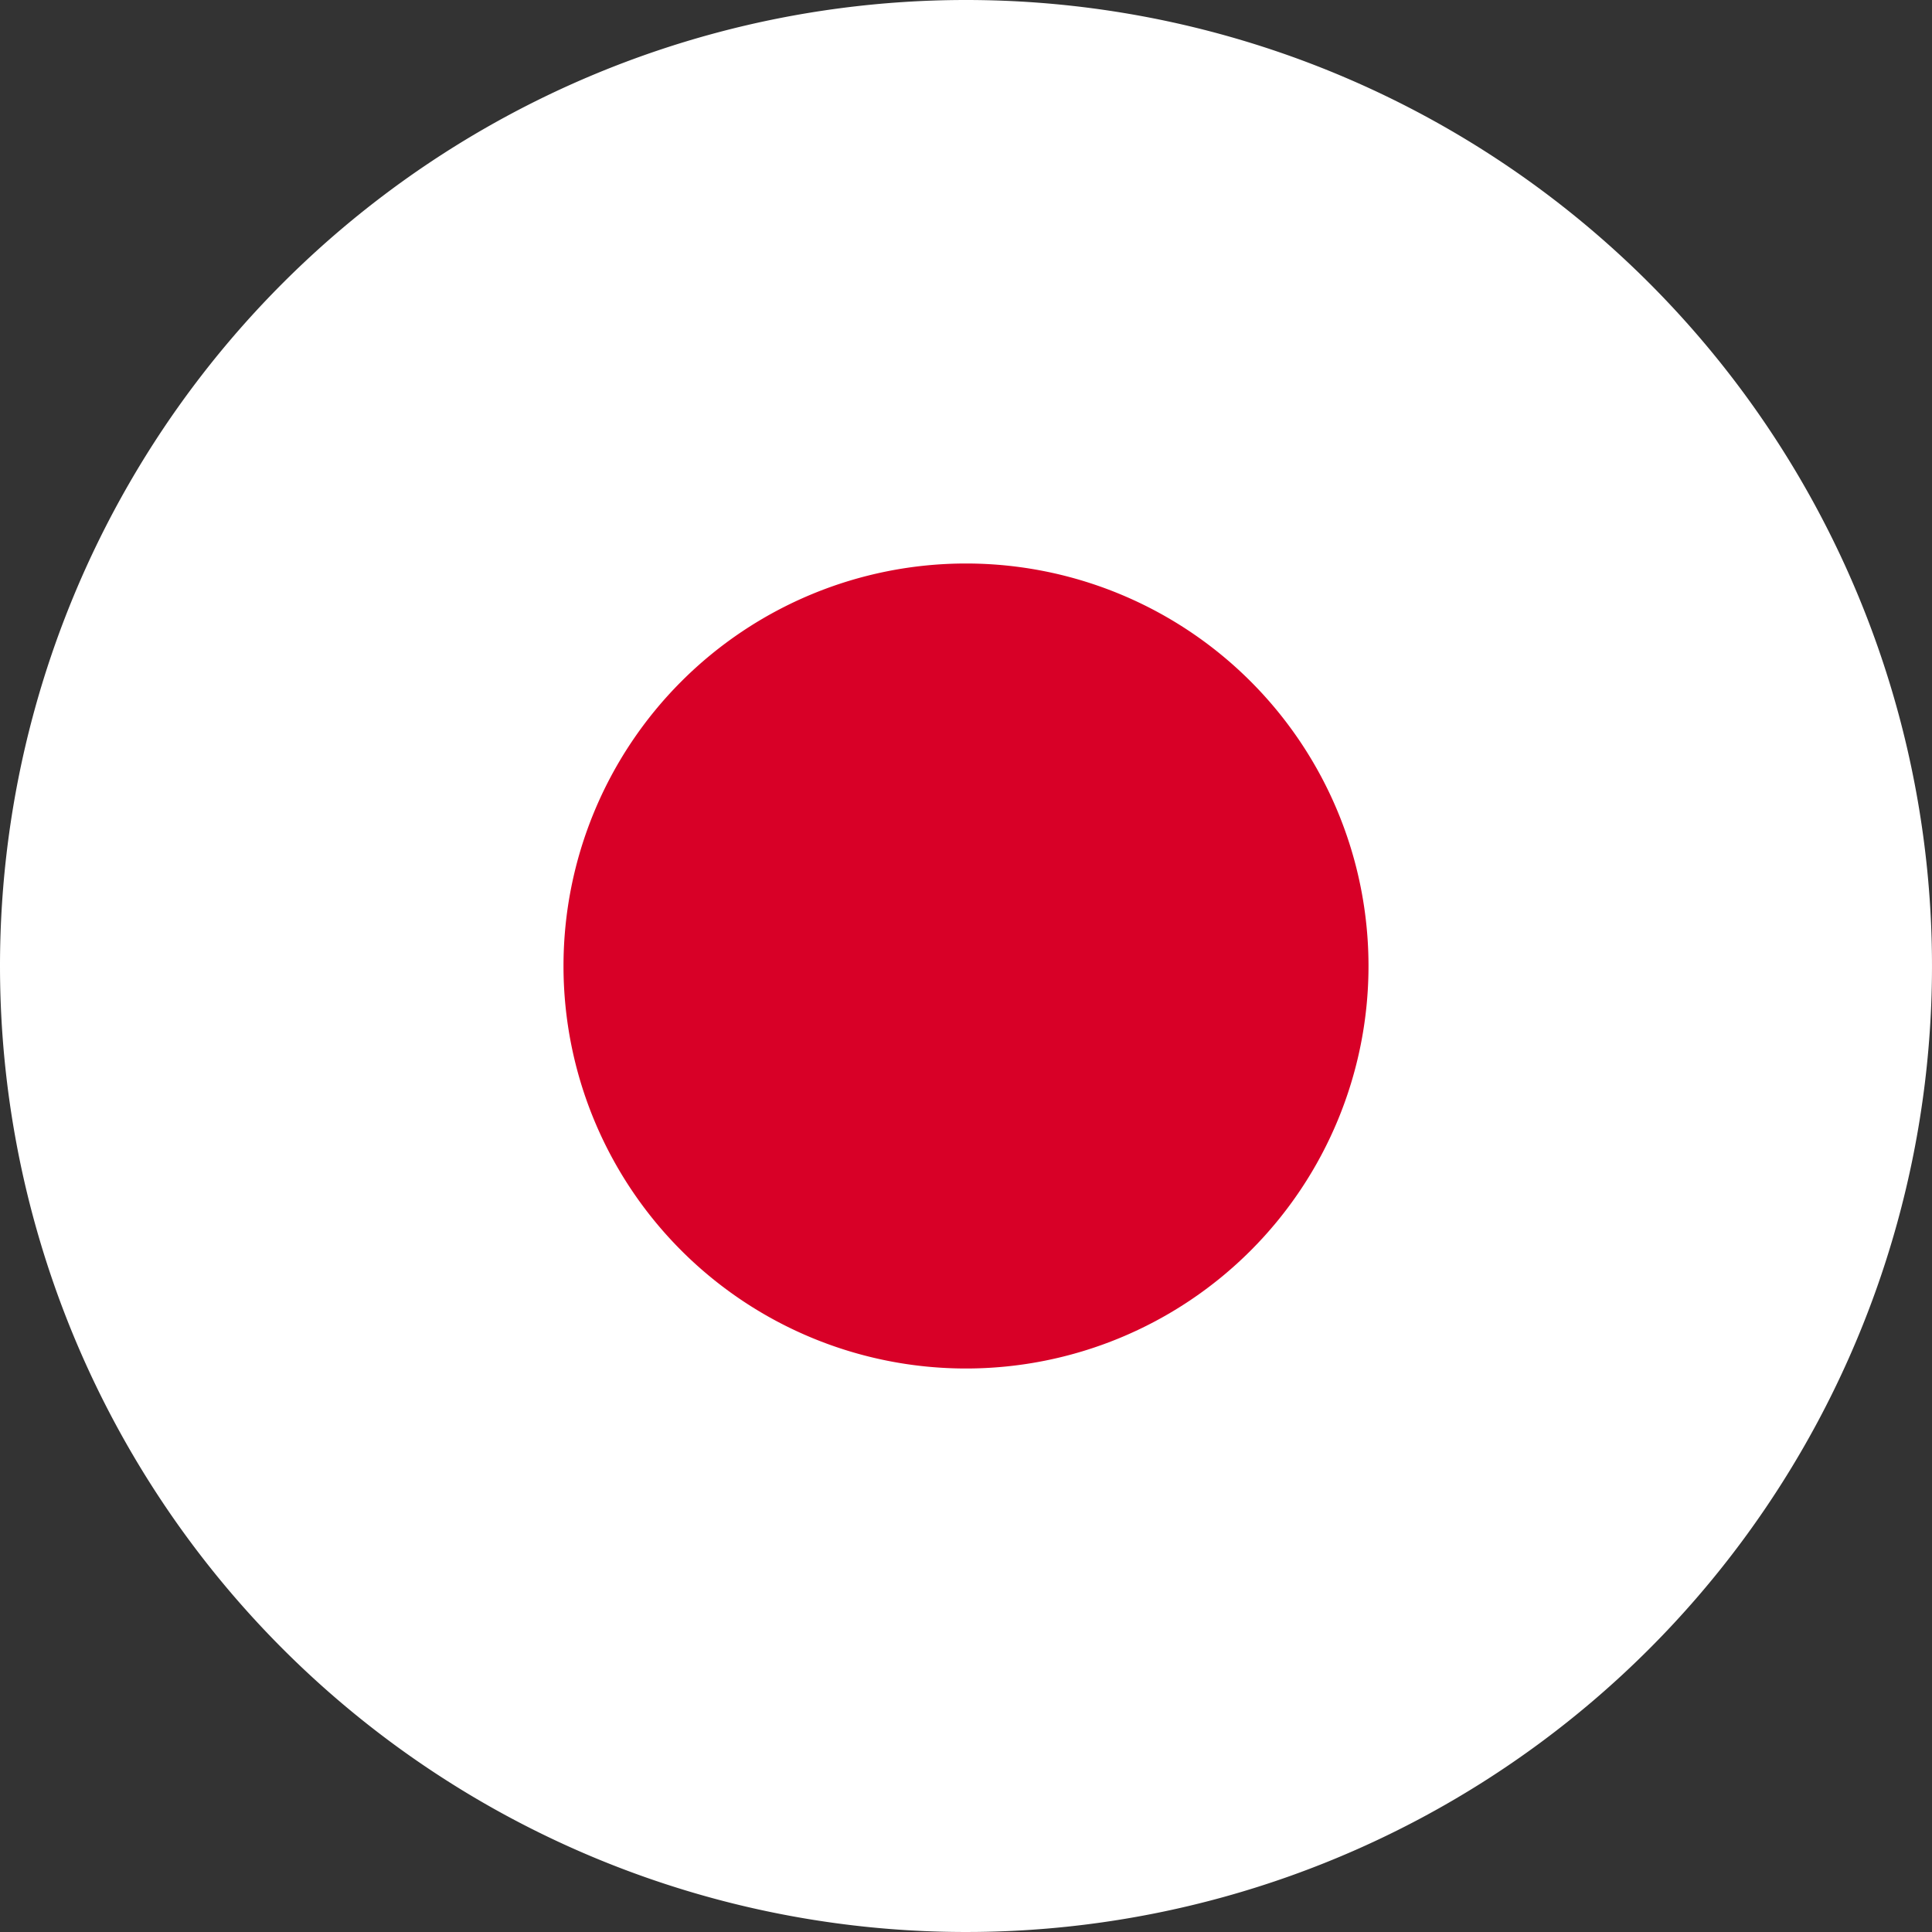 <svg id="Group_46933" data-name="Group 46933" xmlns="http://www.w3.org/2000/svg" xmlns:xlink="http://www.w3.org/1999/xlink" width="24" height="24" viewBox="0 0 24 24">
  <rect x="0" y="0" width="24" height="24" fill="#333333" stroke="none"/>
  <defs>
    <clipPath id="clip-path">
      <rect id="Rectangle_15985" data-name="Rectangle 15985" width="24" height="24" fill="none"/>
    </clipPath>
    <clipPath id="clip-path-2">
      <rect id="Rectangle_15984" data-name="Rectangle 15984" width="10" height="10" transform="translate(7 7)" fill="none"/>
    </clipPath>
  </defs>
  <g id="Group_46932" data-name="Group 46932" clip-path="url(#clip-path)">
    <path id="Path_85505" data-name="Path 85505" d="M12,0A12,12,0,1,1,0,12,12,12,0,0,1,12,0" fill="#fff"/>
    <g id="Group_46931" data-name="Group 46931" style="isolation: isolate">
      <g id="Group_46930" data-name="Group 46930">
        <g id="Group_46929" data-name="Group 46929" clip-path="url(#clip-path-2)">
          <path id="Path_85506" data-name="Path 85506" d="M17,12a5,5,0,1,1-5-5,5,5,0,0,1,5,5" fill="#d80027"/>
        </g>
      </g>
    </g>
  </g>
</svg>
